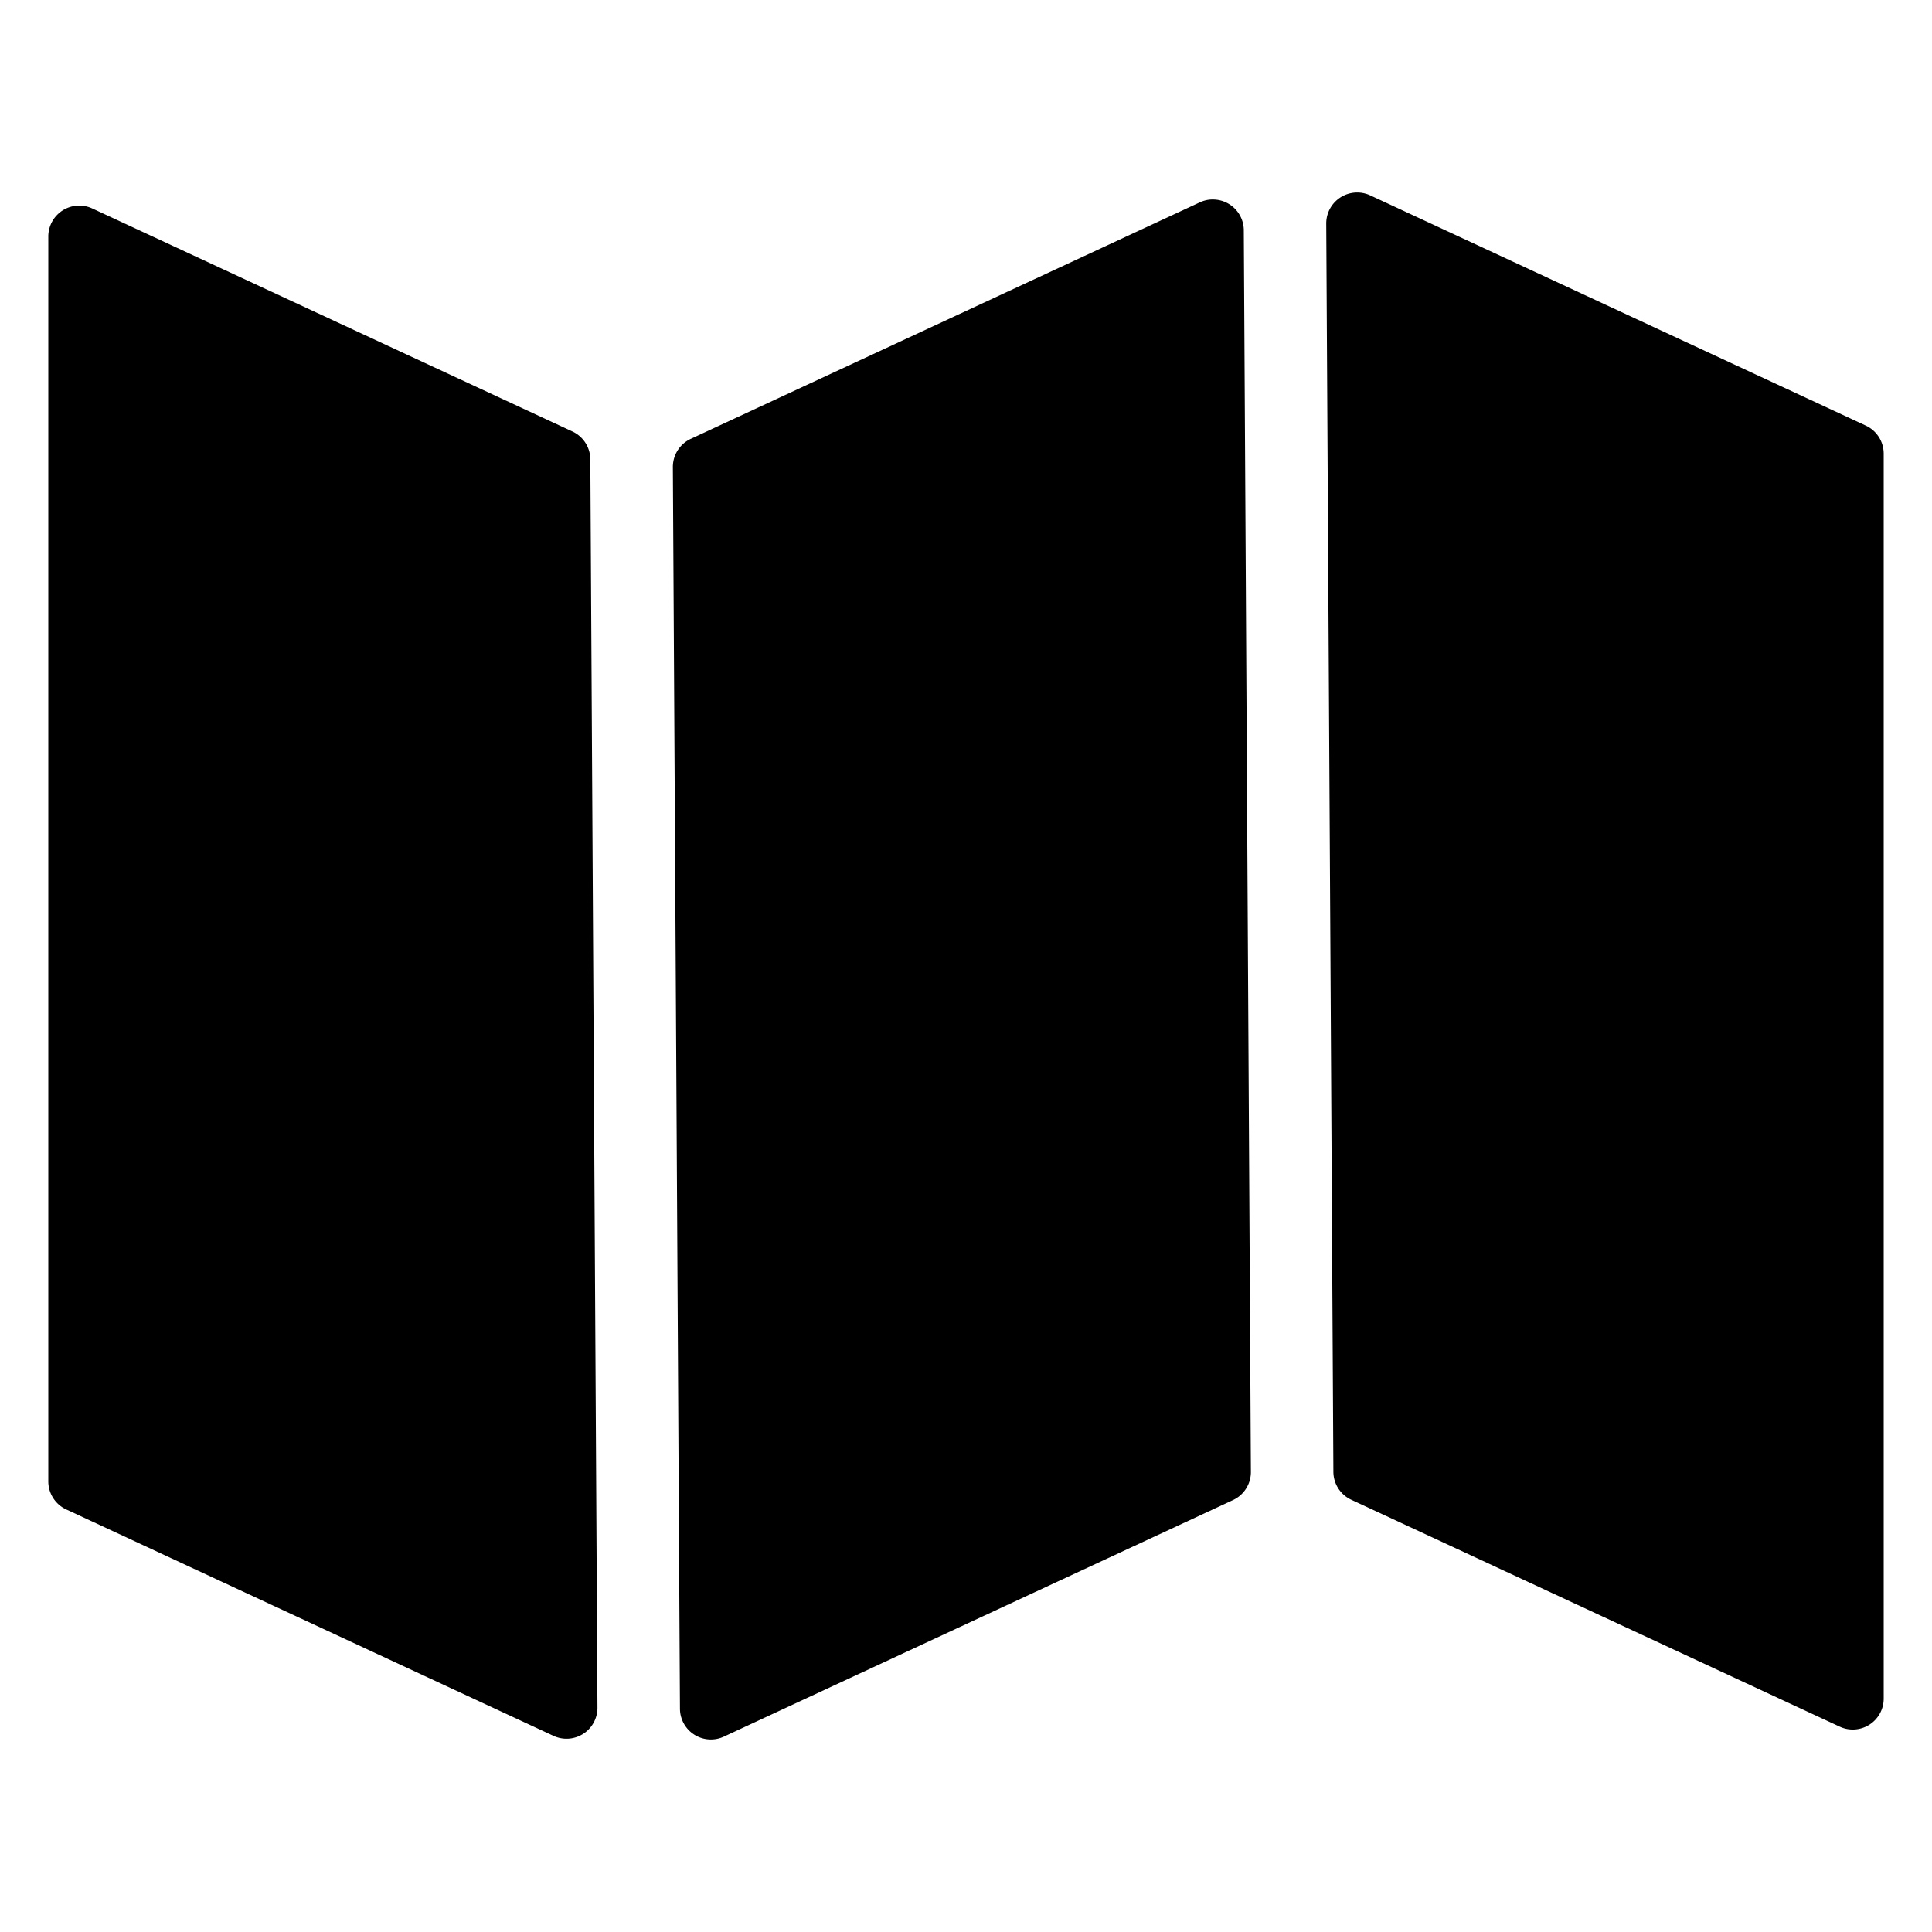 <?xml version="1.0" standalone="no"?>
<svg xmlns="http://www.w3.org/2000/svg" xmlns:xlink="http://www.w3.org/1999/xlink" width="128" height="128" viewBox="0 0 100 100" aria-hidden="true" role="img" class="iconify iconify--gis" preserveAspectRatio="xMidYMid meet"><path d="M70.285 9.965a1.601 1.601 0 0 0-1.639 1.61l.37 64.608a1.601 1.601 0 0 0 .925 1.444l25.282 11.744a1.601 1.601 0 0 0 2.277-1.453V23.483a1.601 1.601 0 0 0-.926-1.453L70.923 10.113a1.601 1.601 0 0 0-.638-.148zm-7.53.36a1.601 1.601 0 0 0-.653.149l-26.35 12.242a1.601 1.601 0 0 0-.925 1.461l.367 64.264a1.601 1.601 0 0 0 2.276 1.445l26.35-12.242a1.601 1.601 0 0 0 .926-1.461l-.367-64.264a1.601 1.601 0 0 0-1.624-1.593zm-58.616.318a1.601 1.601 0 0 0-1.639 1.6v64.434a1.601 1.601 0 0 0 .926 1.45l25.222 11.72a1.601 1.601 0 0 0 2.276-1.46l-.369-64.608a1.601 1.601 0 0 0-.926-1.445L4.777 10.791a1.601 1.601 0 0 0-.638-.148z" fill="#000000" fill-rule="evenodd"/></svg>